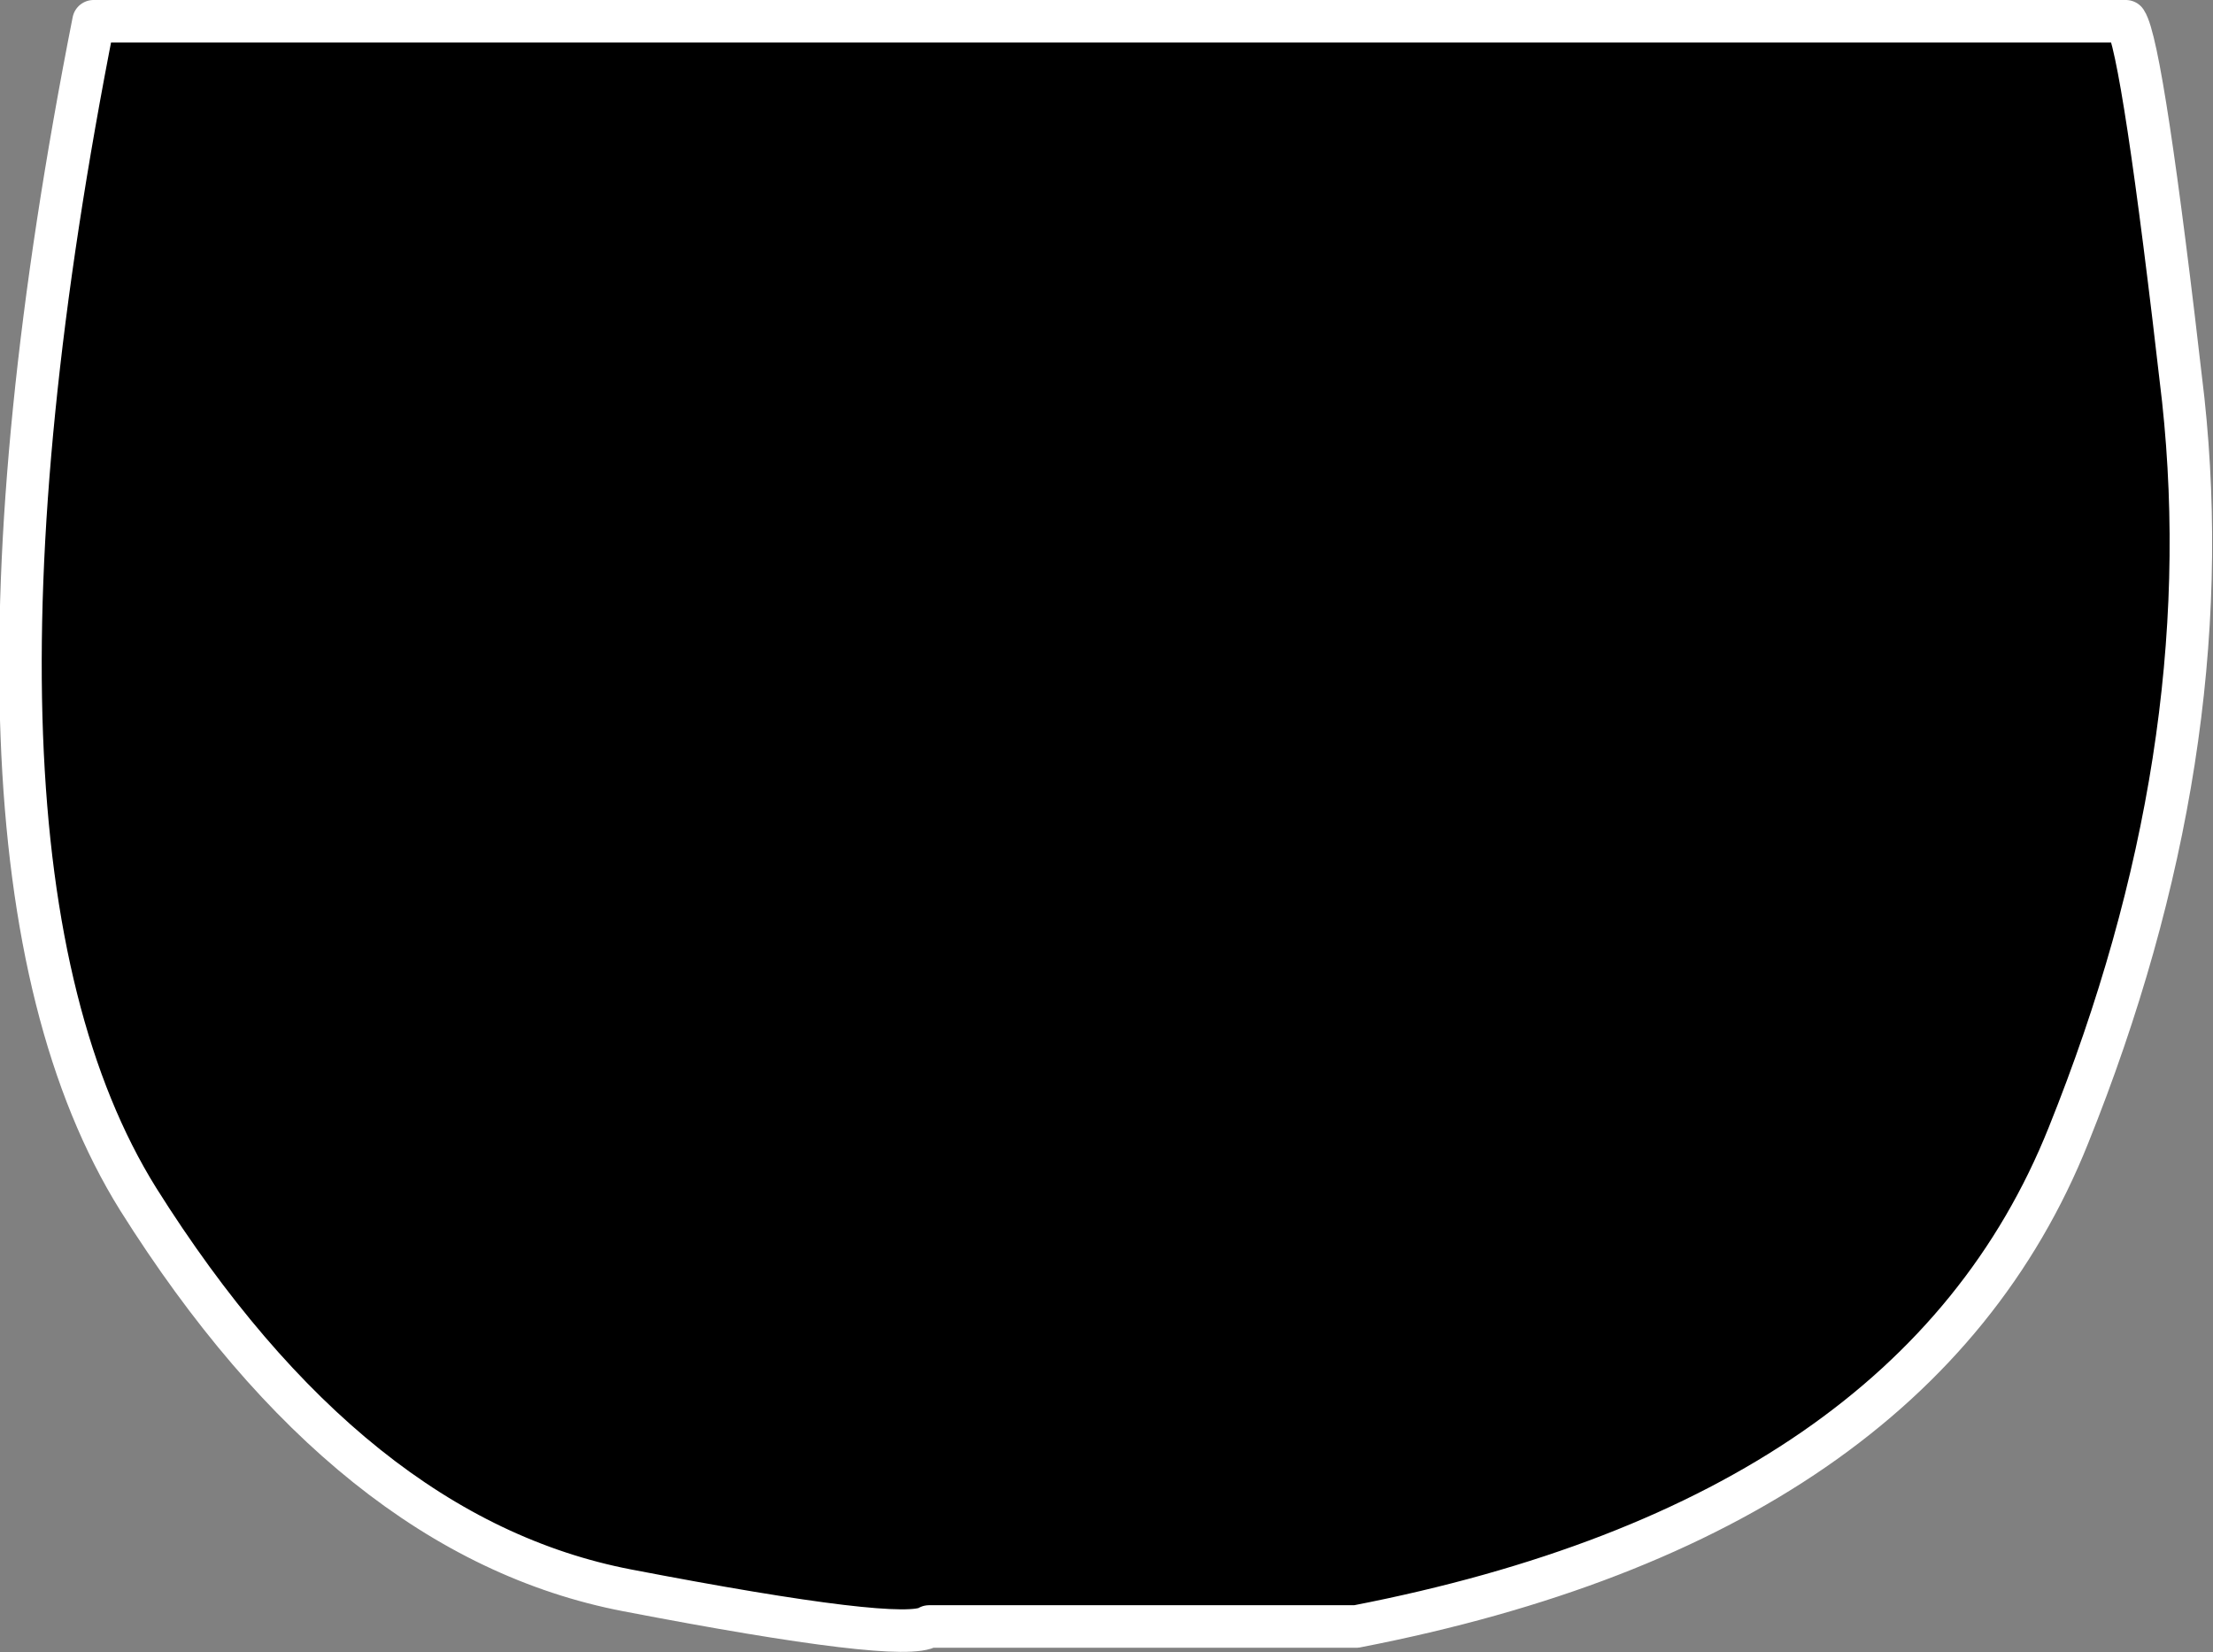 <?xml version="1.0" encoding="UTF-8" standalone="no"?>
<svg xmlns:xlink="http://www.w3.org/1999/xlink" height="38.85px" width="52.05px" xmlns="http://www.w3.org/2000/svg">
  <rect width="100%" height="100%" fill="#808080" stroke="none"/>
  <g transform="matrix(1.0, 0.0, 0.0, 1.0, 43.8, 48.65)">
    <path d="M4.85 -21.95 Q1.25 -12.95 -11.9 -10.4 L-21.95 -10.4 Q-22.55 -10.0 -29.05 -11.25 -35.55 -12.5 -40.55 -20.45 -45.5 -28.4 -41.6 -48.15 L6.2 -48.15 Q6.6 -47.55 7.55 -39.25 8.45 -30.9 4.85 -21.95" fill="#000000" fill-rule="evenodd" stroke="none"/>
    <path d="M4.85 -21.95 Q1.25 -12.95 -11.9 -10.4 L-21.95 -10.4 Q-22.55 -10.0 -29.05 -11.25 -35.55 -12.5 -40.55 -20.45 -45.5 -28.4 -41.6 -48.15 L6.2 -48.15 Q6.6 -47.55 7.55 -39.25 8.45 -30.9 4.85 -21.95 Z" fill="none" stroke="#ffffff" stroke-linecap="round" stroke-linejoin="round" stroke-width="1.0"/>
  </g>
</svg>
